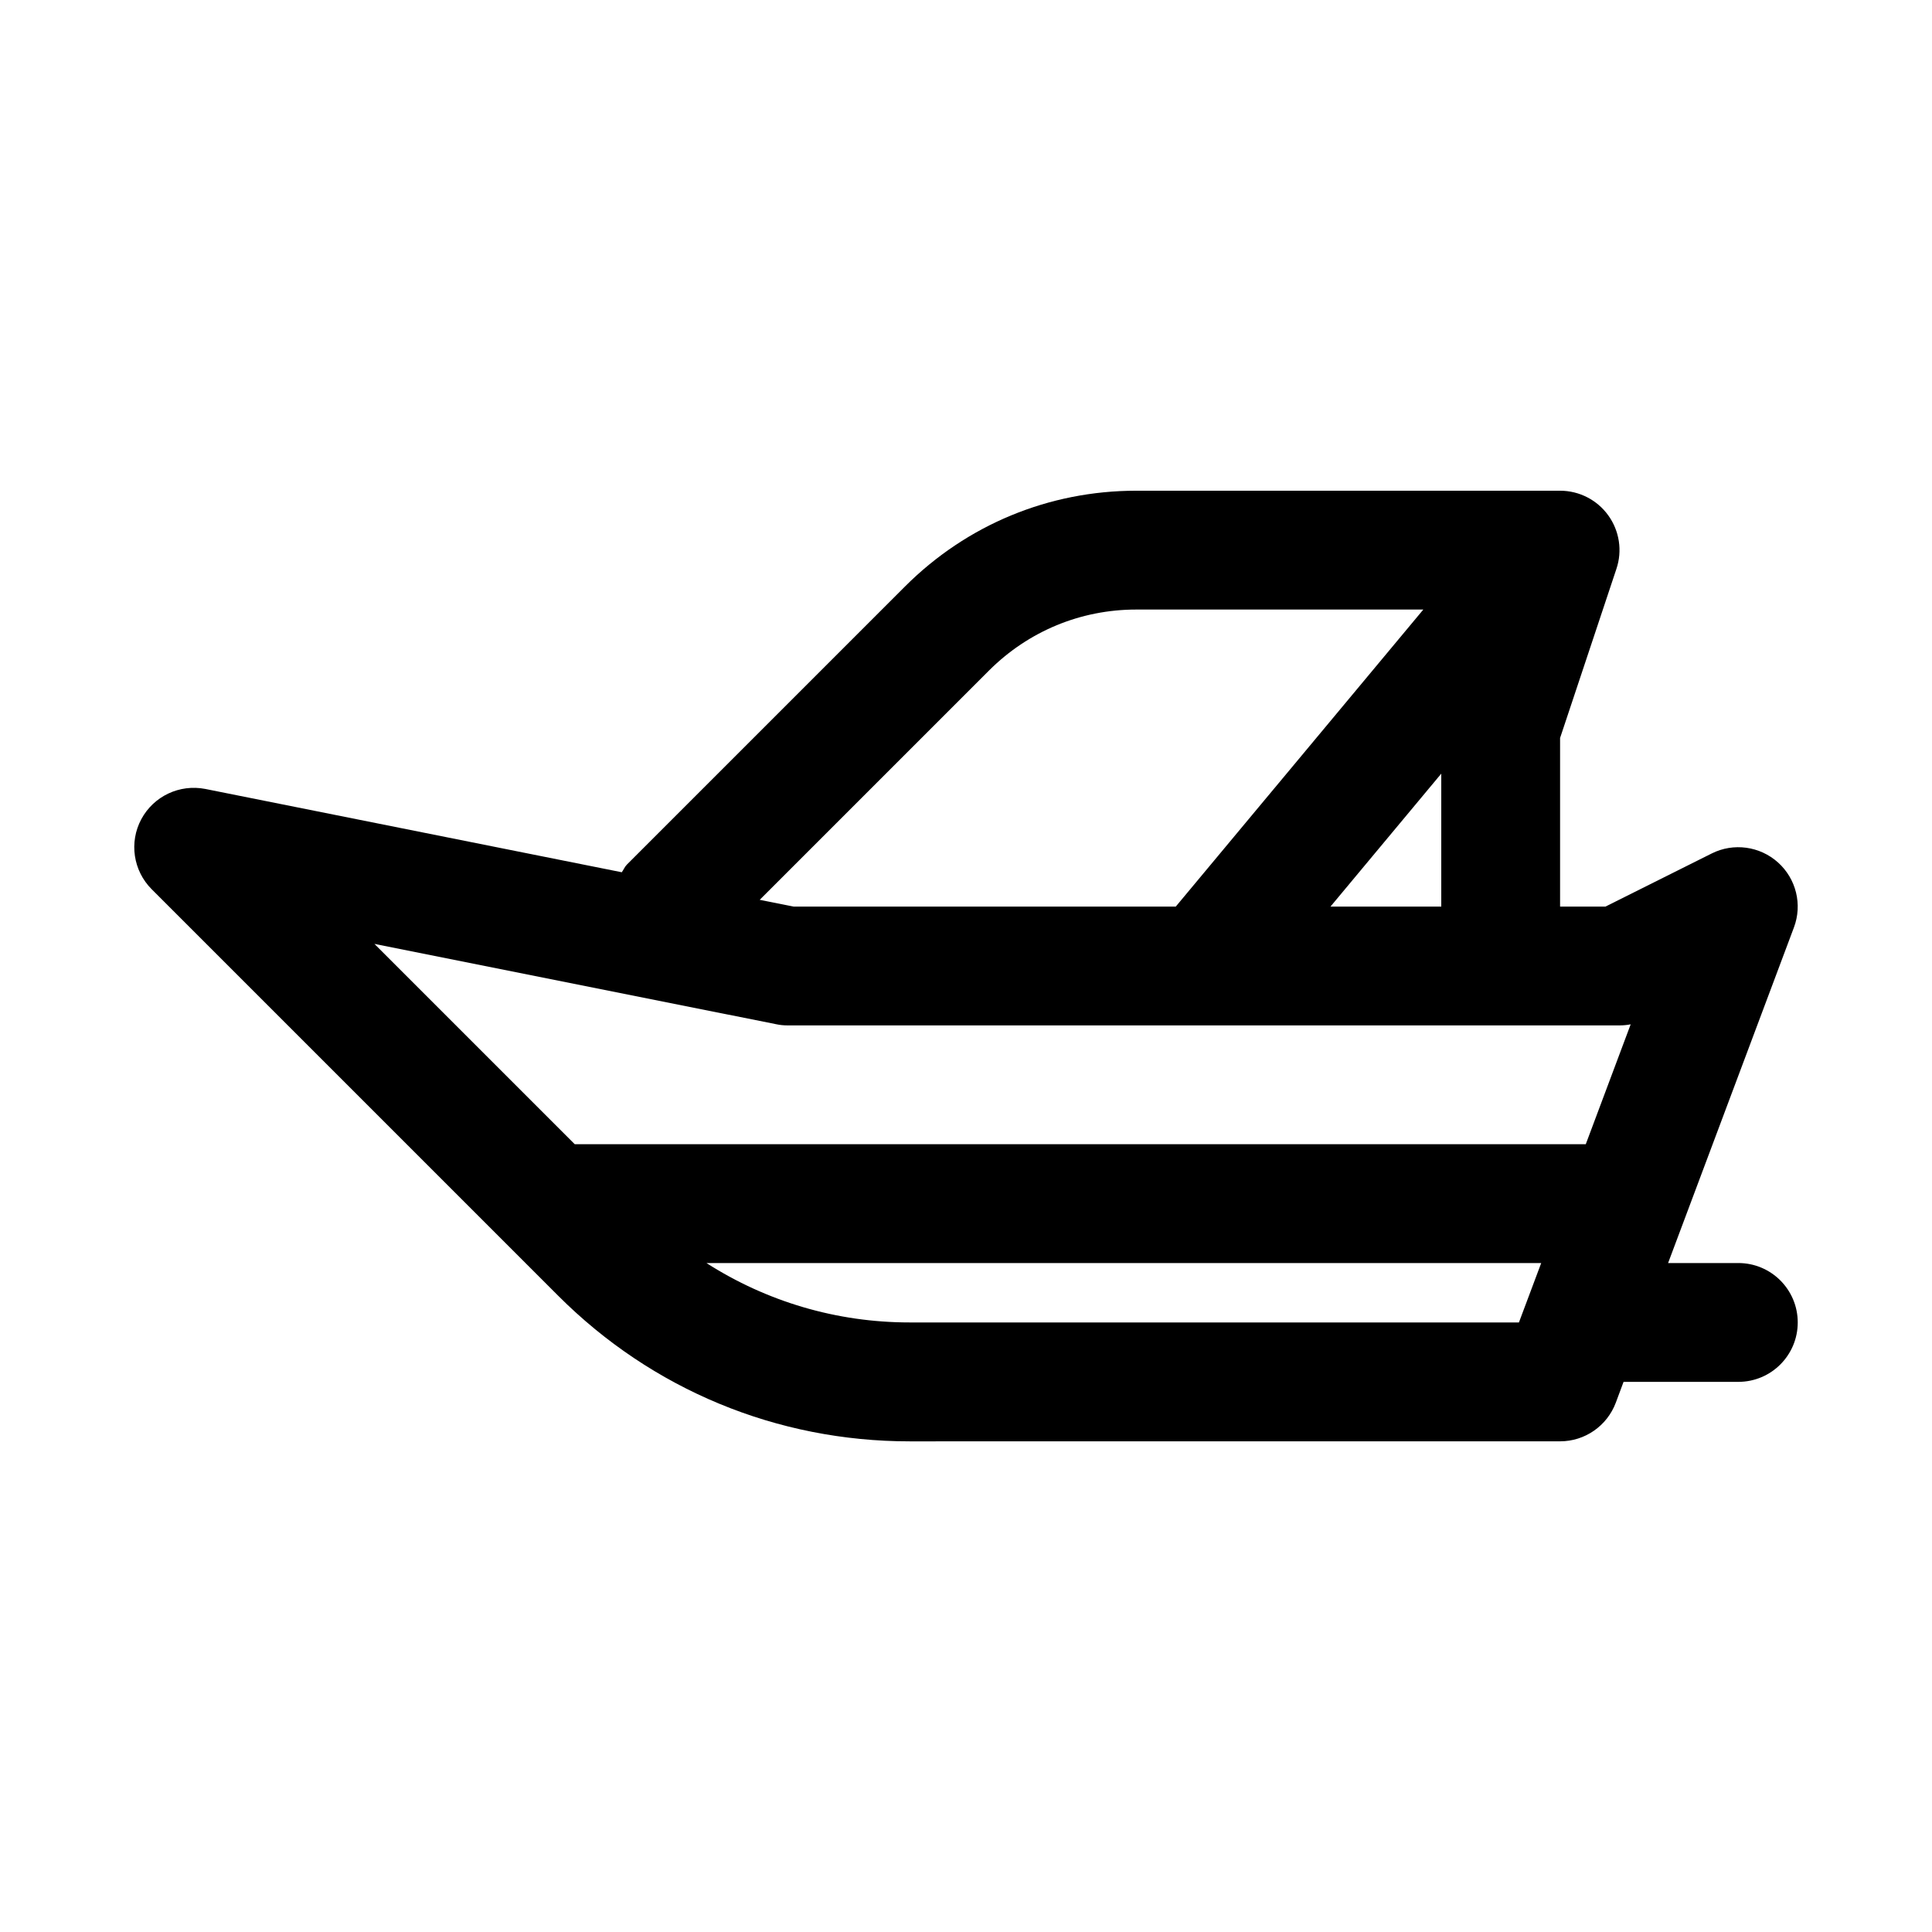 <?xml version="1.0" encoding="UTF-8"?>
<!-- Uploaded to: SVG Repo, www.svgrepo.com, Generator: SVG Repo Mixer Tools -->
<svg fill="#000000" width="800px" height="800px" version="1.1" viewBox="144 144 512 512" xmlns="http://www.w3.org/2000/svg">
 <path d="m604.67 478.72h-18.609l33.348-88.938c2.281-6.062 0.598-12.895-4.219-17.223s-11.809-5.273-17.57-2.379l-28.152 14.074h-12.031v-44.68l14.926-44.809c1.621-4.801 0.805-10.078-2.156-14.184-2.961-4.109-7.715-6.535-12.77-6.535h-112.33c-23.145 0-44.902 9.02-61.277 25.379l-73.699 73.699c-0.598 0.598-0.867 1.371-1.355 2.031l-110.36-22.074c-6.816-1.324-13.68 1.891-16.973 8.016-3.273 6.109-2.156 13.648 2.754 18.562l107.74 107.74c24.875 24.875 57.953 38.574 93.125 38.574l172.38-0.008c6.566 0 12.438-4.078 14.754-10.219l2.062-5.539h30.418c8.707 0 15.742-7.055 15.742-15.742 0-8.691-7.035-15.746-15.742-15.746zm-108.08-94.465 29.359-35.234v35.234zm-90.484-62.566c10.426-10.406 24.277-16.152 39-16.152h76.09l-65.605 78.719h-101.27l-8.988-1.793zm-56.426 93.738c1.023 0.223 2.047 0.316 3.086 0.316h220.42c0.992 0 2-0.094 2.961-0.285l-11.902 31.773h-267.93l-53.09-53.09zm35.379 79.035c-19.383 0-37.895-5.543-53.844-15.742h221.22l-5.902 15.742z"/>
</svg>